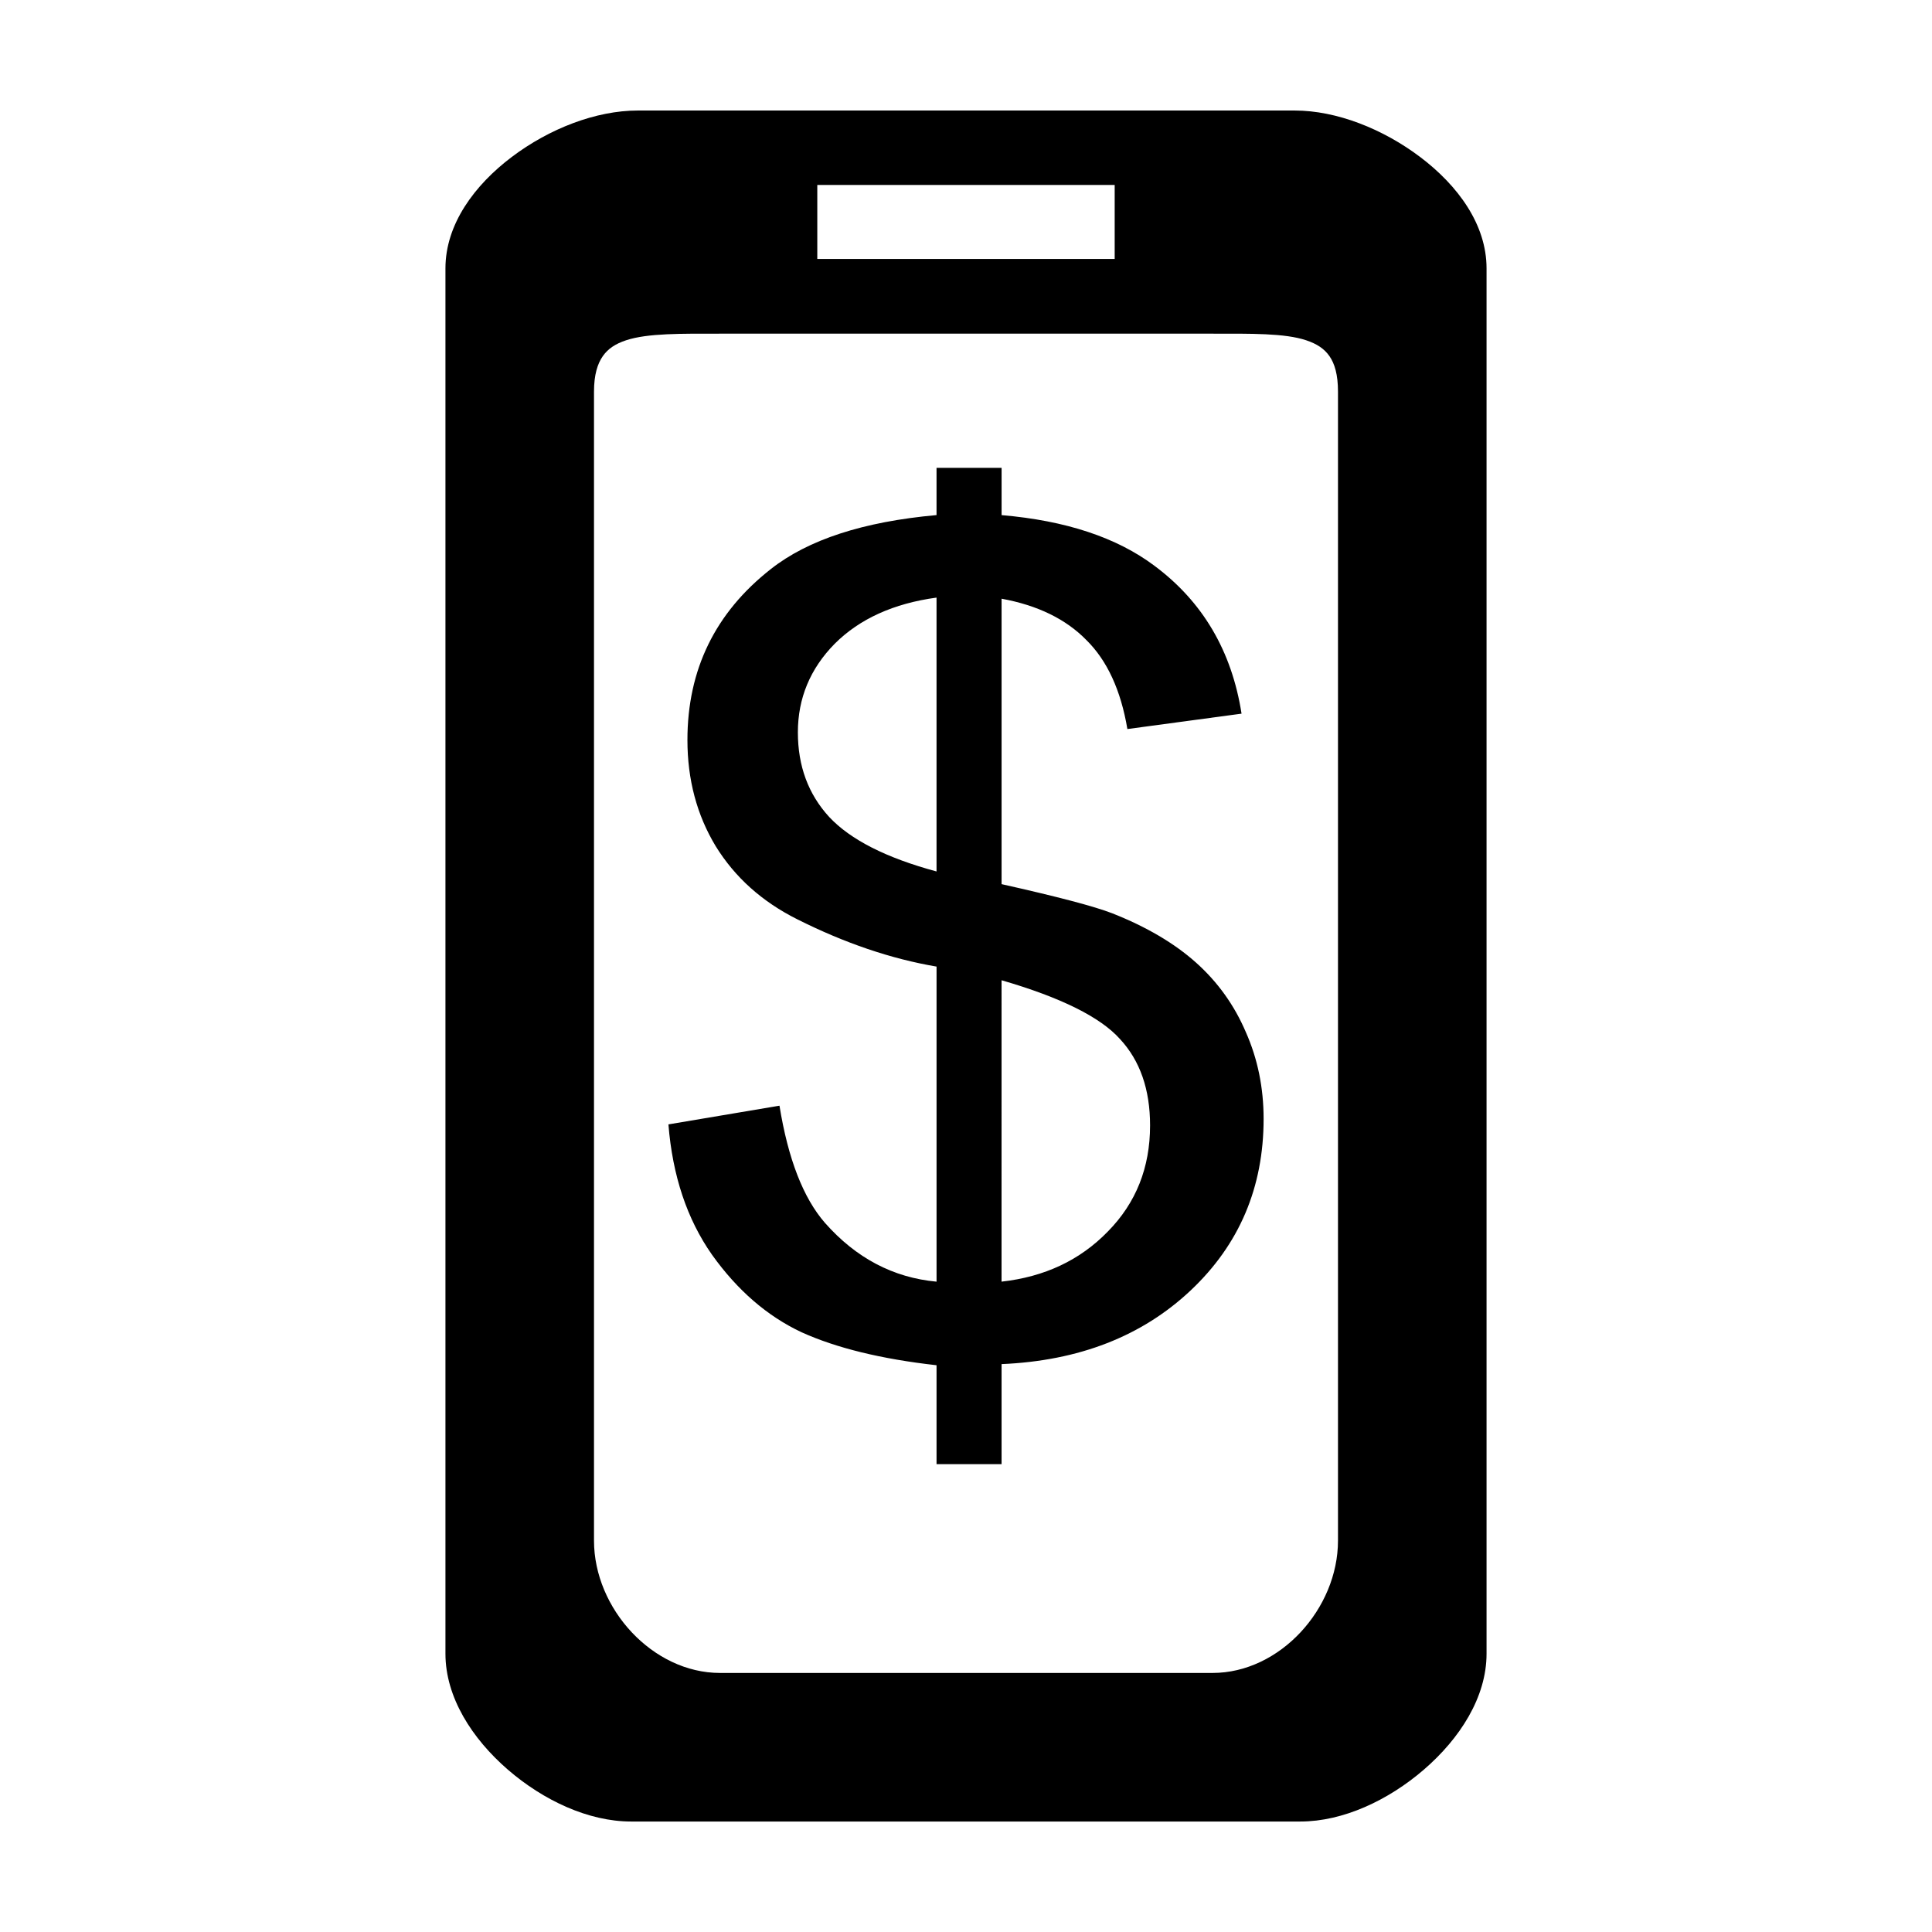 <?xml version="1.0" encoding="UTF-8"?>
<!-- The Best Svg Icon site in the world: iconSvg.co, Visit us! https://iconsvg.co -->
<svg fill="#000000" width="800px" height="800px" version="1.1" viewBox="144 144 512 512" xmlns="http://www.w3.org/2000/svg">
 <g>
  <path d="m392.19 267.98v12.523c-19.406 1.746-34.043 6.523-43.906 14.297-14.742 11.559-22.109 26.66-22.109 45.312 0 10.492 2.5 19.875 7.488 28.133 5.094 8.258 12.289 14.707 21.613 19.371 12.574 6.312 24.883 10.496 36.918 12.539v83.5c-11.492-1.066-21.348-6.266-29.586-15.594-5.746-6.606-9.762-16.957-12.039-31.043l-29.43 4.957c1.086 13.602 4.93 25.109 11.539 34.531 6.723 9.422 14.633 16.277 23.738 20.551 9.215 4.176 21.141 7.098 35.777 8.746v26.215h17.234v-26.516c20.488-0.875 37.195-7.371 50.098-19.516 12.902-12.145 19.344-27.316 19.344-45.48 0-8.258-1.578-15.926-4.723-23.016-3.035-7.09-7.406-13.211-13.152-18.359-5.746-5.148-13.176-9.52-22.281-13.113-4.769-1.844-14.543-4.41-29.285-7.711v-75.645c9.539 1.746 17.031 5.398 22.453 10.938 5.527 5.441 9.152 13.309 10.887 23.605l30.254-4.078c-2.602-16.613-10.301-29.68-23.094-39.199-9.973-7.481-23.477-11.961-40.496-13.414v-12.523zm0 34.387v72.578c-13.336-3.594-22.809-8.418-28.445-14.438-5.527-6.023-8.301-13.488-8.301-22.426 0-9.035 3.254-16.867 9.758-23.477 6.613-6.606 15.605-10.68 26.988-12.234zm17.234 101.41c15.719 4.566 26.191 9.766 31.395 15.594 5.312 5.731 7.961 13.363 7.961 22.887 0 11.172-3.734 20.555-11.215 28.133-7.371 7.578-16.762 11.996-28.145 13.258z"/>
  <path d="m313.04 173.29c-11.133 0-23.457 4.801-33.379 12.281-9.922 7.481-17.613 17.863-17.613 29.551v367.13c0 11.574 7.086 22.531 16.516 30.703 9.43 8.172 21.379 13.766 32.668 13.766h177.38c11.289 0 23.277-5.594 32.746-13.766s16.594-19.121 16.594-30.703v-367.13c0-11.676-7.652-21.992-17.539-29.473-9.887-7.481-22.191-12.359-33.324-12.359zm47.551 19.73h78.812v19.598h-78.812v-19.598zm-25.777 39.406h130.52c10.105 0 19.125-0.152 24.812 1.75 2.844 0.945 4.809 2.238 6.18 4.215 1.371 1.973 2.254 4.879 2.254 9.395v304.49c0 18.059-15.406 35.074-33.246 35.074h-130.52c-17.84 0-33.398-17.031-33.398-35.074v-304.49c0-4.512 0.949-7.418 2.328-9.395 1.383-1.977 3.316-3.266 6.18-4.215 5.723-1.898 14.785-1.75 24.891-1.75z"/>
 </g>
</svg>